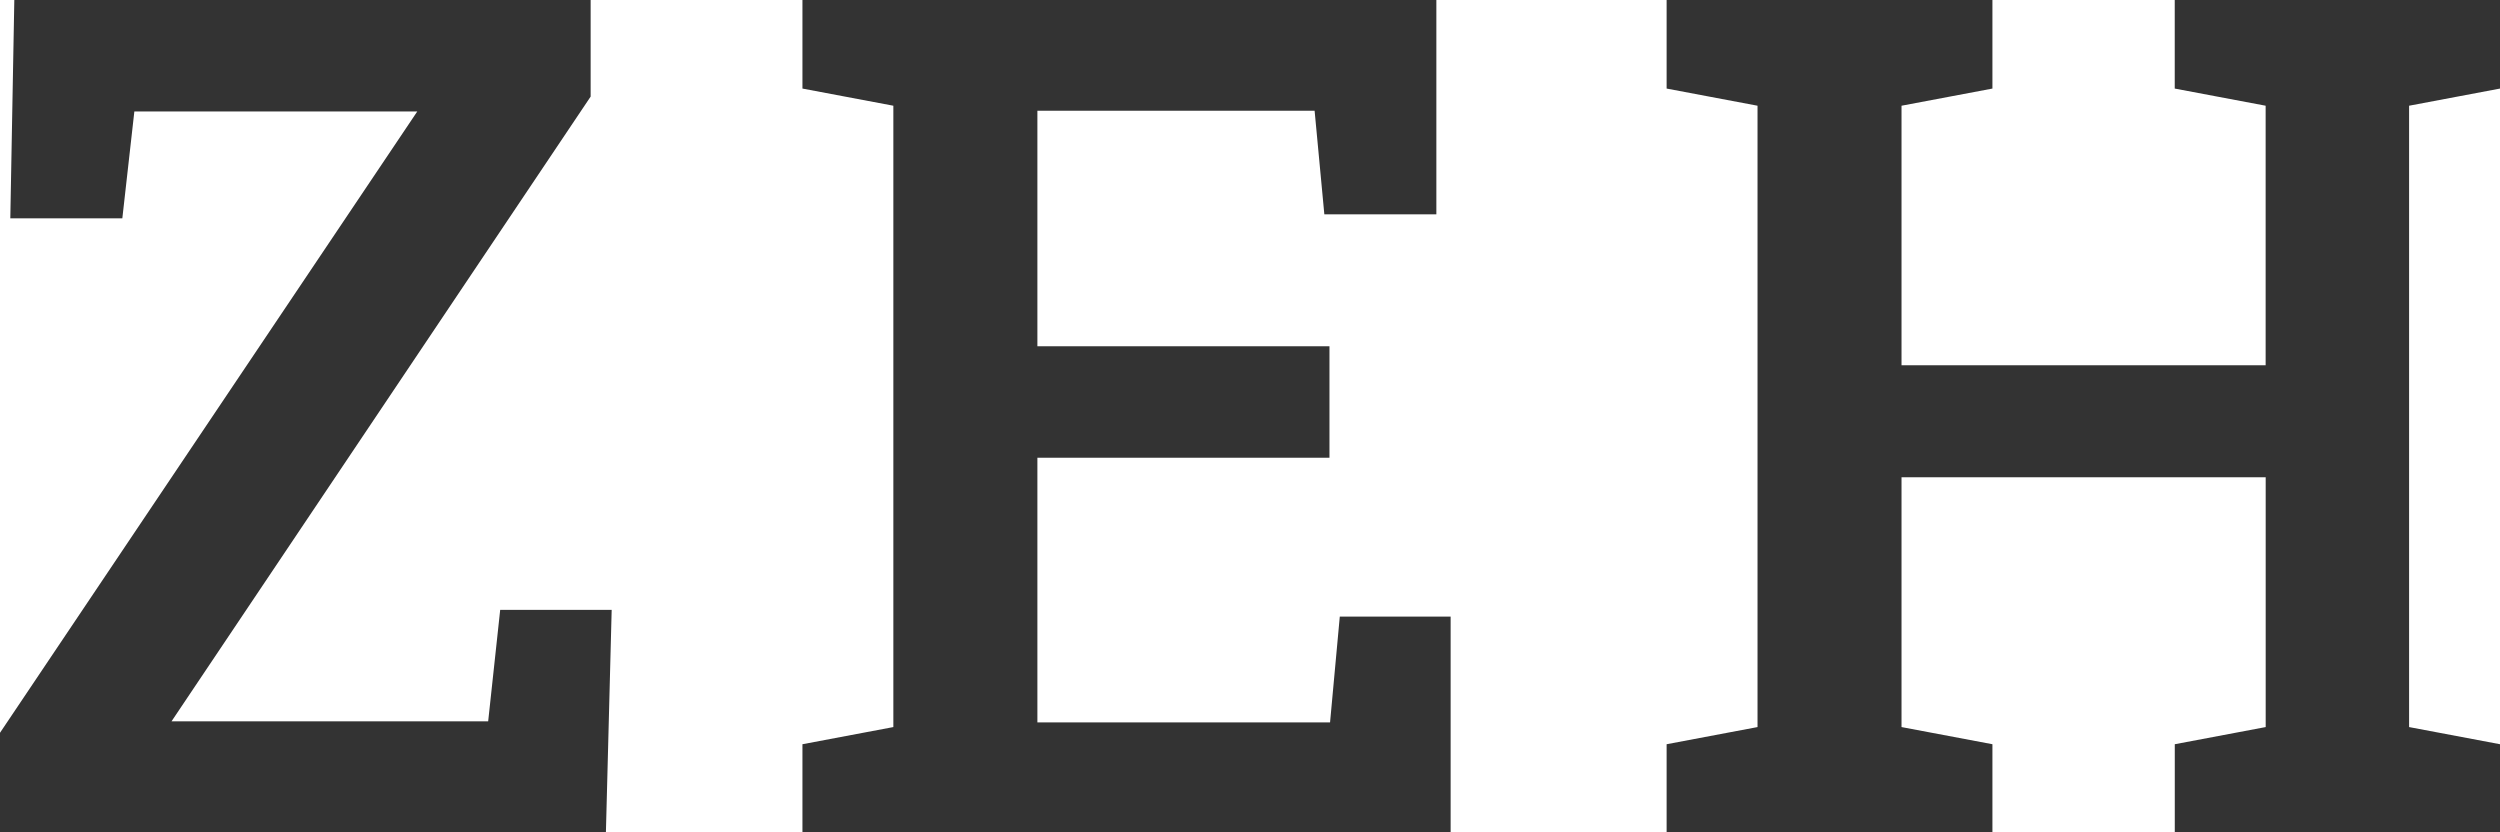 <svg xmlns="http://www.w3.org/2000/svg" width="55.524" height="18.484" viewBox="0 0 55.524 18.484">
  <path id="パス_149528" data-name="パス 149528" d="M-27.667,0V-2.209l9.268-13.8h-6.284l-.267,2.374h-2.488l.089-4.85h12.8v2.146L-23.858-2.463h7.033l.267-2.476h2.476L-14.21,0ZM-9.845,0V-1.955l2.019-.381v-13.8l-2.019-.381v-1.968H4.234v4.761H1.746l-.216-2.3H-4.627v5.23H1.86v2.476H-4.627v5.878h6.5l.216-2.349H4.551V0ZM9.348,0V-1.955l2.019-.381v-13.8l-2.019-.381v-1.968h7.236v1.968l-2.019.381v5.764h8.087v-5.764l-2.019-.381v-1.968h7.224v1.968l-2.019.381v13.8l2.019.381V0H20.634V-1.955l2.019-.381V-7.884H14.565v5.548l2.019.381V0Z" transform="translate(27.667 18.484)" fill="#333"/>
</svg>
